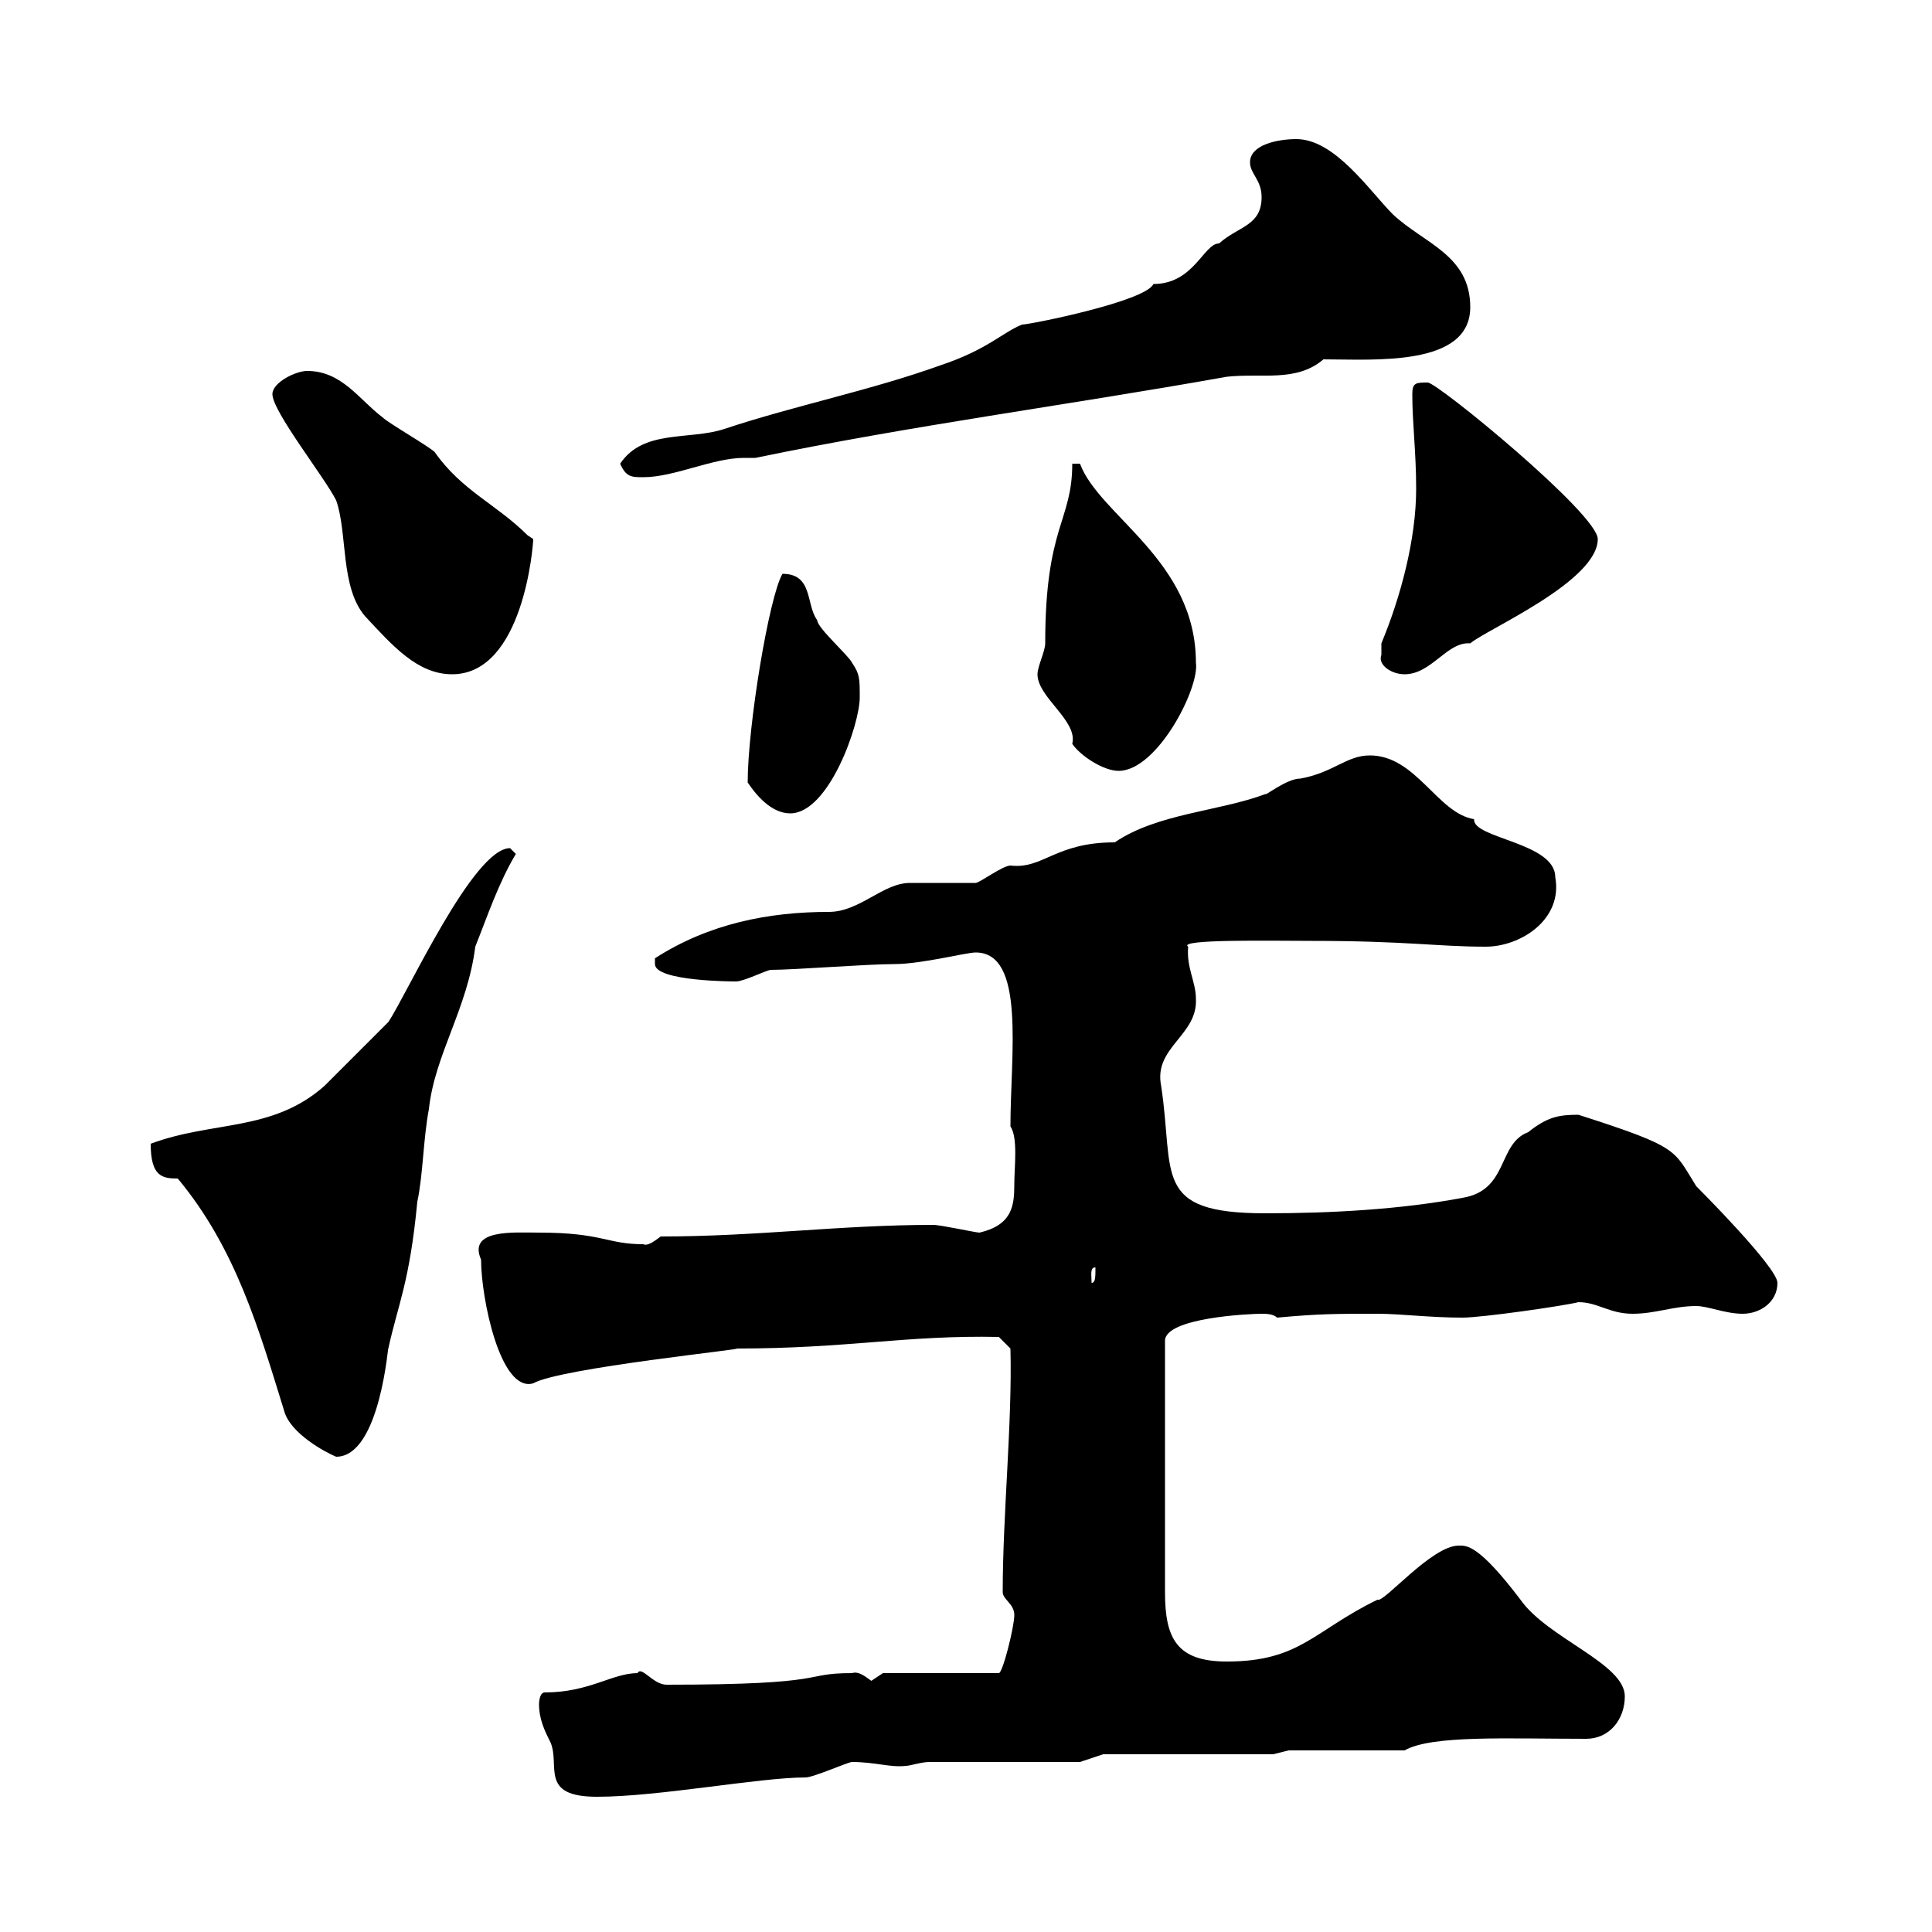 <svg xmlns="http://www.w3.org/2000/svg" xmlns:xlink="http://www.w3.org/1999/xlink" width="300" height="300"><path d="M83.70 264.60C83.70 267 84.60 268.80 85.50 270.60C87 274.20 83.70 279 92.70 279C102.30 279 117.90 276 125.10 276C126.30 276 131.70 273.60 132.30 273.60C135.90 273.60 138.30 274.50 140.70 274.20C141.30 274.20 143.10 273.60 144.30 273.60L167.70 273.60L171.30 272.40L197.70 272.40L200.10 271.80L218.10 271.80C222.30 269.40 234 270 246.30 270C249.90 270 252.30 267 252.30 263.40C252.30 258.30 240.30 254.40 236.10 248.40C229.50 239.70 227.70 240 226.50 240C222.30 240 214.80 249 213.90 248.40C204 253.20 201.90 258 190.50 258C182.70 258 180.90 254.40 180.90 247.20L180.90 208.20C180.90 204.60 194.10 204 195.90 204C196.50 204 197.70 204 198.30 204.60C204.90 204 207.30 204 213.90 204C217.50 204 222 204.60 227.10 204.60C230.10 204.60 242.70 202.80 245.10 202.20C248.10 202.20 249.90 204 253.50 204C257.10 204 259.80 202.80 263.40 202.80C265.20 202.80 267.90 204 270.60 204C273.30 204 276 202.20 276 199.20C276 196.80 263.70 184.50 263.40 184.20C259.80 178.50 261 178.20 245.10 173.10C242.10 173.10 240.30 173.40 237.30 175.80C232.50 177.60 234.30 184.80 227.10 186C217.50 187.80 206.70 188.40 196.50 188.40C178.80 188.40 182.40 182.40 180.30 168.60C179.10 162.60 186 160.80 185.70 155.10C185.70 152.40 184.20 150.30 184.50 147C182.70 145.80 197.70 146.10 203.70 146.10C218.40 146.10 223.20 147 230.70 147C236.10 147 242.70 142.80 241.50 136.20C241.50 130.80 228.60 130.20 228.90 127.20C223.20 126.30 219.90 117.30 212.70 117.30C209.10 117.30 207 120 201.90 120.90C199.80 120.90 196.50 123.60 196.50 123.30C189.30 126 179.70 126.30 173.10 130.80C163.80 130.80 162 135 156.90 134.40C155.70 134.40 152.10 137.10 151.50 137.10C150.30 137.10 142.50 137.10 141.30 137.10C137.10 137.10 133.50 141.60 128.70 141.60C119.40 141.60 110.10 143.40 101.70 148.80C101.70 148.80 101.70 148.80 101.70 149.70C101.70 152.40 114 152.40 114.30 152.40C115.50 152.40 119.10 150.60 119.70 150.60C123.30 150.60 134.70 149.70 138.90 149.70C143.10 149.70 150 147.90 151.50 147.90C159.30 147.90 156.90 163.80 156.90 174.90C158.10 176.70 157.50 181.20 157.50 183.90C157.50 187.20 157.20 190.20 152.10 191.40C151.50 191.40 146.10 190.20 144.90 190.20C130.50 190.20 117.60 192 102.60 192C101.40 192.90 100.50 193.50 99.90 193.20C94.20 193.20 93.60 191.40 83.70 191.40C79.80 191.40 72.60 190.80 74.70 195.60C74.70 201.60 77.70 216.30 82.80 214.80C87 212.40 116.70 209.40 114.30 209.40C131.70 209.40 140.70 207.30 155.10 207.60L156.90 209.40C157.20 220.80 155.70 235.20 155.70 247.20C155.70 248.40 157.50 249 157.50 250.80C157.50 252.60 155.70 259.80 155.10 259.80L137.10 259.80C137.10 259.80 135.30 261 135.30 261C134.10 260.10 133.20 259.50 132.30 259.80C124.20 259.80 129.60 261.60 103.50 261.60C101.40 261.60 99.60 258.60 99 259.80C95.10 259.80 91.50 262.80 84.60 262.80C83.70 262.80 83.70 264.60 83.70 264.60ZM27.60 183C36.60 193.80 40.20 206.40 44.10 219C45 222.60 50.70 225.60 52.20 226.20C59.10 226.20 60.30 208.20 60.30 209.40C61.80 202.50 63.60 199.20 64.80 186.60C65.70 182.40 65.70 177 66.60 172.20C67.50 163.80 72.60 156.60 73.80 147C75.60 142.50 77.40 137.10 80.10 132.60C80.10 132.60 79.20 131.70 79.20 131.70C73.50 131.70 63.30 154.20 60.30 158.70C58.50 160.50 52.20 166.80 50.40 168.60C42.30 175.80 33 174 23.40 177.60C23.40 182.70 25.20 183 27.60 183ZM170.10 196.80C170.10 198.30 170.10 199.20 169.50 199.20C169.50 198 169.20 196.80 170.10 196.80ZM116.10 121.50C117.30 123.30 119.70 126.30 122.70 126.30C128.70 126.30 133.50 112.50 133.50 108.30C133.50 105.30 133.50 104.70 132.30 102.90C131.70 101.70 126.90 97.50 126.90 96.30C125.10 93.90 126.30 89.10 121.50 89.10C119.40 92.70 116.10 112.80 116.10 121.50ZM161.10 104.70C161.10 108.30 167.40 111.90 166.50 115.50C167.70 117.30 171.30 119.70 173.70 119.70C179.70 119.70 186.30 106.80 185.70 102.90C185.70 87 170.70 80.10 167.70 72L166.50 72C166.50 81 162.30 81.60 162.30 99.90C162.30 101.10 161.10 103.50 161.10 104.70ZM42.30 61.20C42.30 63.90 50.40 74.10 52.20 77.70C54 82.80 52.80 91.20 56.70 95.70C60.90 100.20 64.80 104.70 70.20 104.70C81.30 104.70 82.80 84.60 82.80 83.70C82.80 83.70 81.90 83.10 81.90 83.10C77.10 78.30 71.70 76.20 67.50 70.20C66.60 69.30 60.30 65.70 59.40 64.80C55.80 62.10 53.10 57.60 47.70 57.60C45.90 57.60 42.30 59.40 42.30 61.20ZM214.50 101.70C213.90 103.20 216 104.70 218.10 104.70C222.30 104.70 224.70 99.60 228.30 99.90C230.70 97.80 248.10 90.30 248.10 83.70C248.10 79.80 223.20 59.40 221.70 59.40C219.90 59.40 219.30 59.40 219.30 61.20C219.30 65.70 219.90 70.20 219.90 75.90C219.90 83.70 217.50 92.70 214.50 99.90C214.50 99.90 214.50 101.10 214.50 101.70ZM96.30 72C97.20 74.10 98.10 74.10 99.90 74.10C104.70 74.10 110.70 71.10 115.50 71.10C116.10 71.10 116.70 71.10 117.30 71.10C141.90 66 165.30 63 190.50 58.50C195.90 57.90 201.30 59.40 205.50 55.80C213.30 55.80 228.30 57 228.30 47.70C228.30 39.60 221.10 37.80 216.30 33.30C212.70 29.70 207.30 21.60 201.30 21.60C198.30 21.60 194.10 22.50 194.10 25.20C194.10 27 195.90 27.90 195.90 30.60C195.90 35.10 192.30 35.10 189.30 37.80C186.90 37.80 185.40 44.10 179.10 44.10C177.90 46.80 159.90 50.40 158.70 50.40C155.70 51.60 153.30 54.30 146.10 56.70C135.30 60.60 123.30 63 112.50 66.60C107.10 68.40 99.90 66.60 96.30 72Z"/></svg>